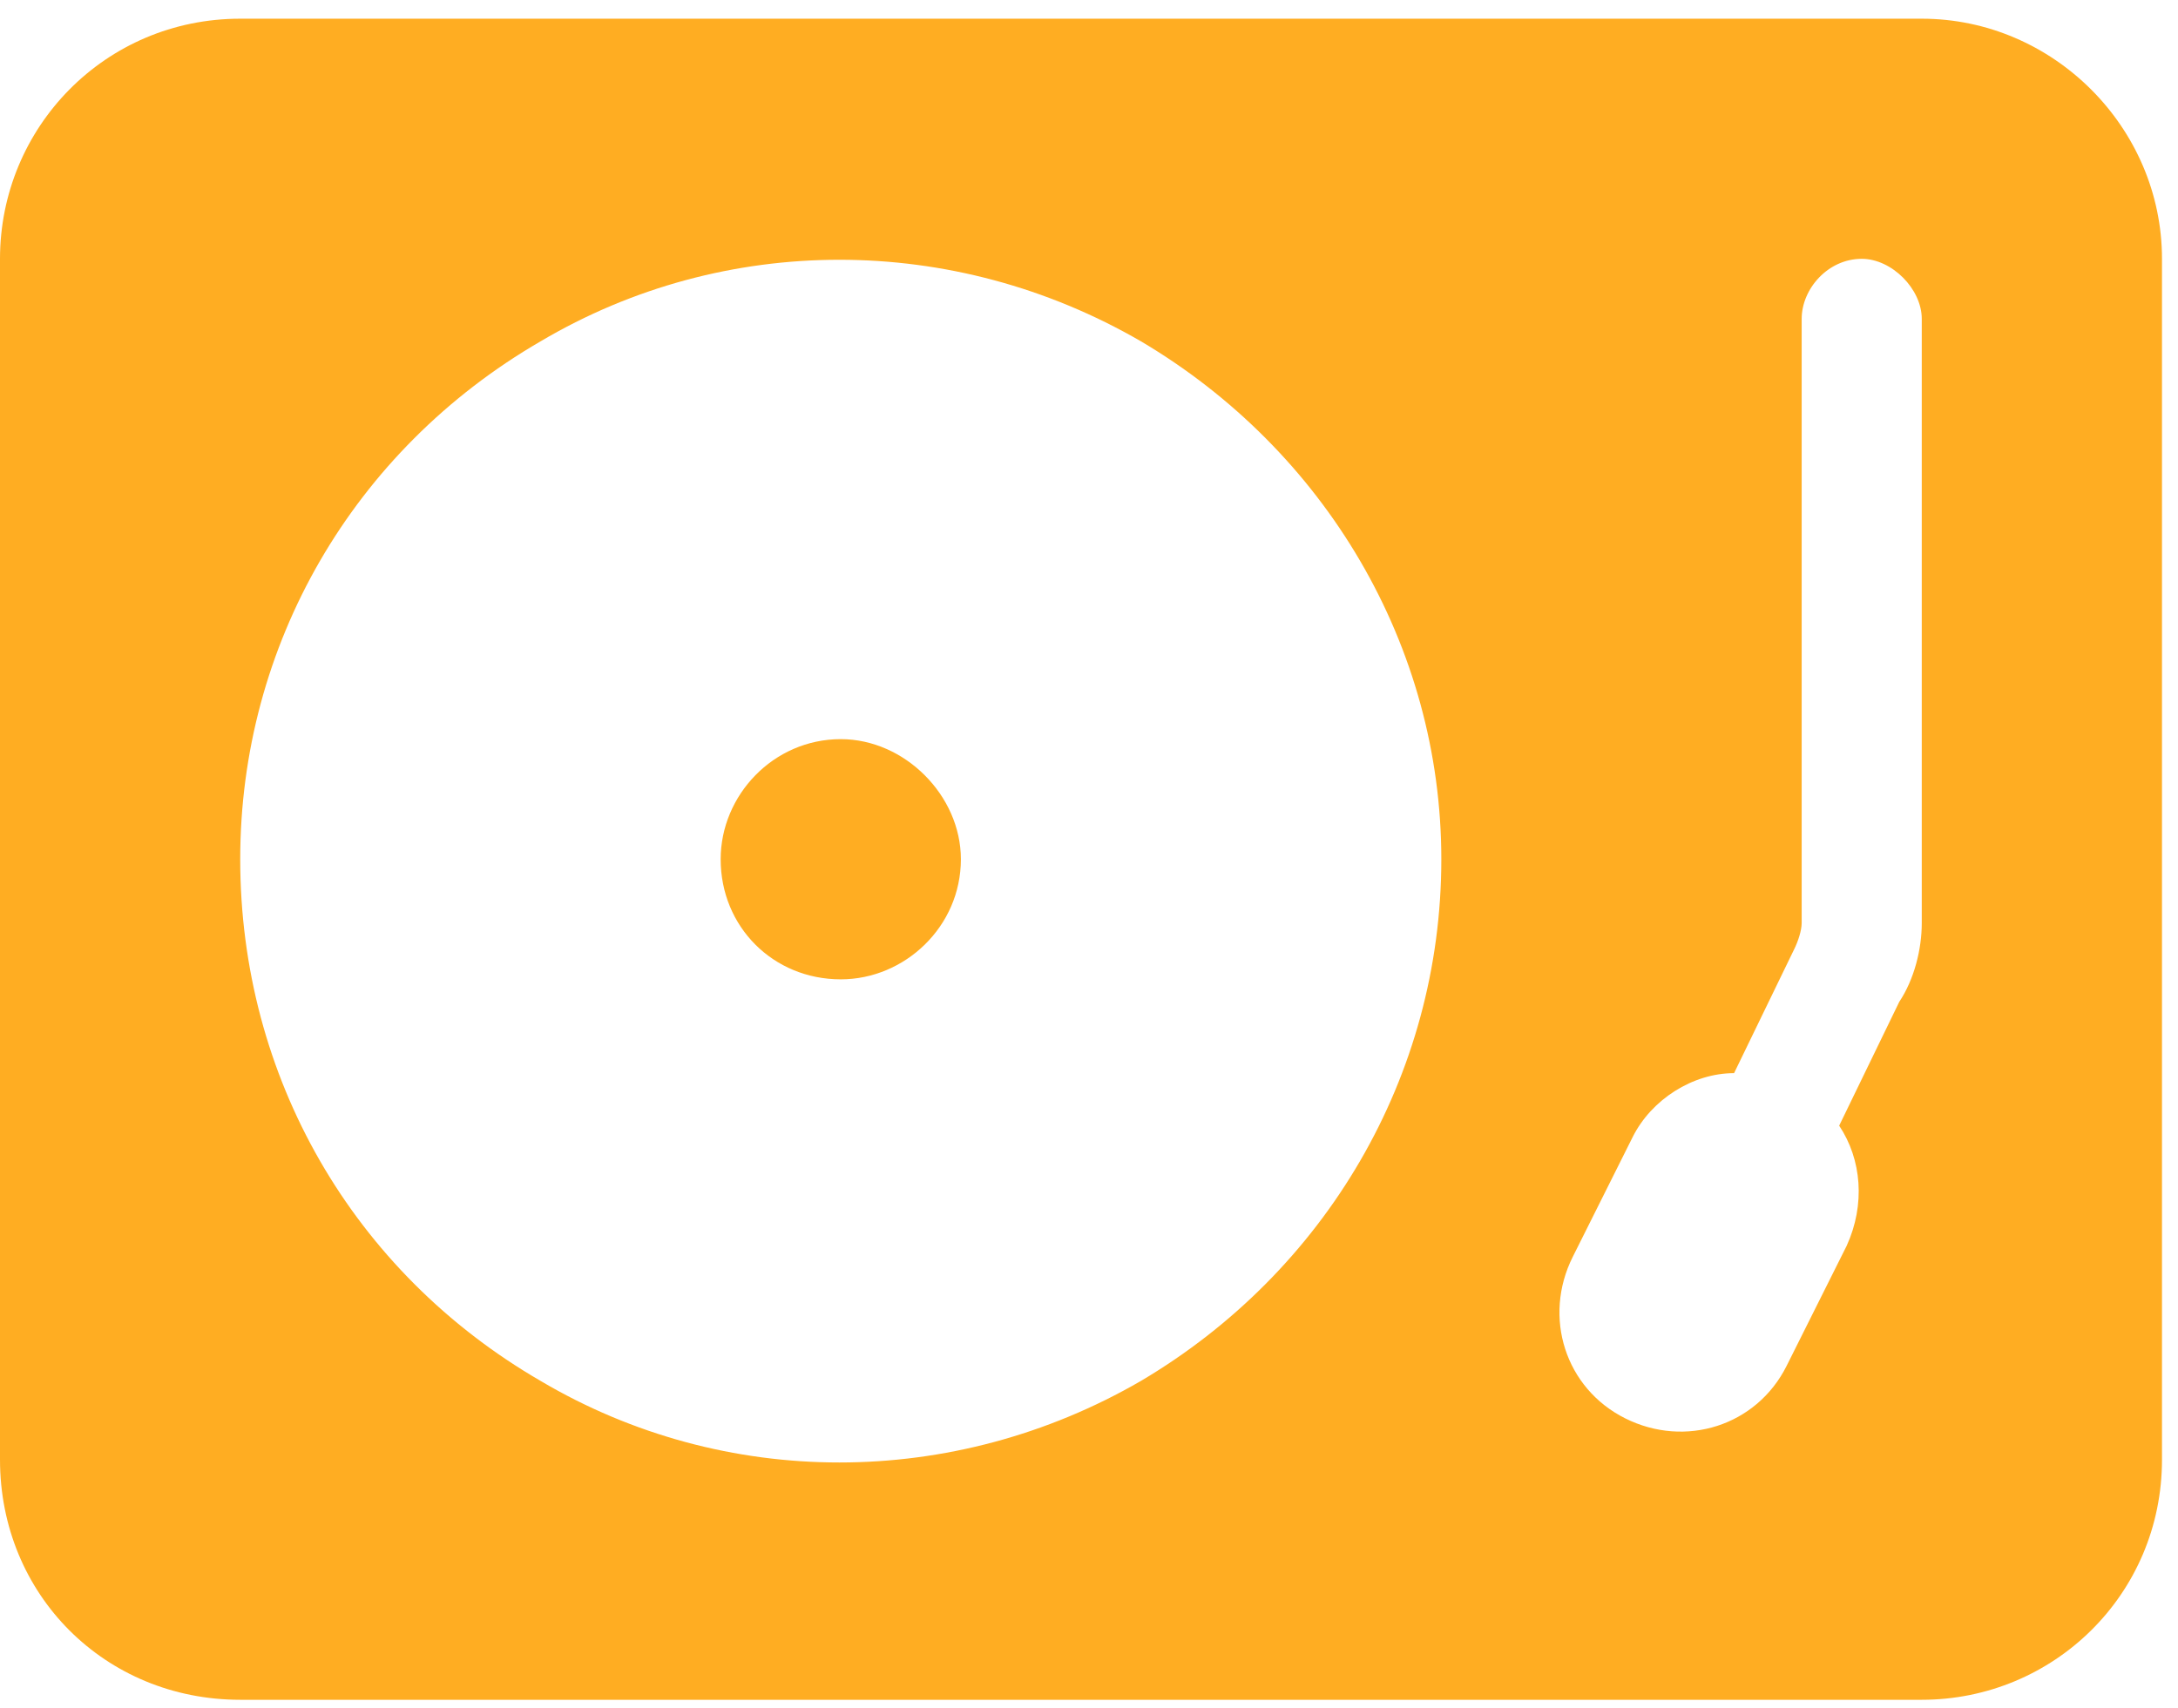 <svg width="51" height="40" viewBox="0 0 51 40" fill="none" xmlns="http://www.w3.org/2000/svg">
<path d="M0 6.062C0 2.986 2.461 0.438 5.625 0.438H45C48.076 0.438 50.625 2.986 50.625 6.062V34.188C50.625 37.352 48.076 39.812 45 39.812H5.625C2.461 39.812 0 37.352 0 34.188V6.062ZM33.75 20.125C33.75 15.115 31.025 10.545 26.719 7.996C22.324 5.447 16.963 5.447 12.656 7.996C8.262 10.545 5.625 15.115 5.625 20.125C5.625 25.223 8.262 29.793 12.656 32.342C16.963 34.891 22.324 34.891 26.719 32.342C31.025 29.793 33.75 25.223 33.75 20.125ZM45 7.469C45 6.766 44.297 6.062 43.594 6.062C42.803 6.062 42.188 6.766 42.188 7.469V21.619C42.188 21.795 42.1 22.059 42.012 22.234L40.605 25.135C39.639 25.135 38.672 25.75 38.232 26.629L36.826 29.441C36.123 30.848 36.65 32.518 38.057 33.221C39.463 33.924 41.133 33.397 41.836 31.99L43.242 29.178C43.682 28.211 43.594 27.156 43.066 26.365L44.473 23.465C44.824 22.938 45 22.234 45 21.619V7.469ZM19.688 17.312C21.182 17.312 22.5 18.631 22.5 20.125C22.5 21.707 21.182 22.938 19.688 22.938C18.105 22.938 16.875 21.707 16.875 20.125C16.875 18.631 18.105 17.312 19.688 17.312Z" fill="#FFAD22"/>
</svg>
